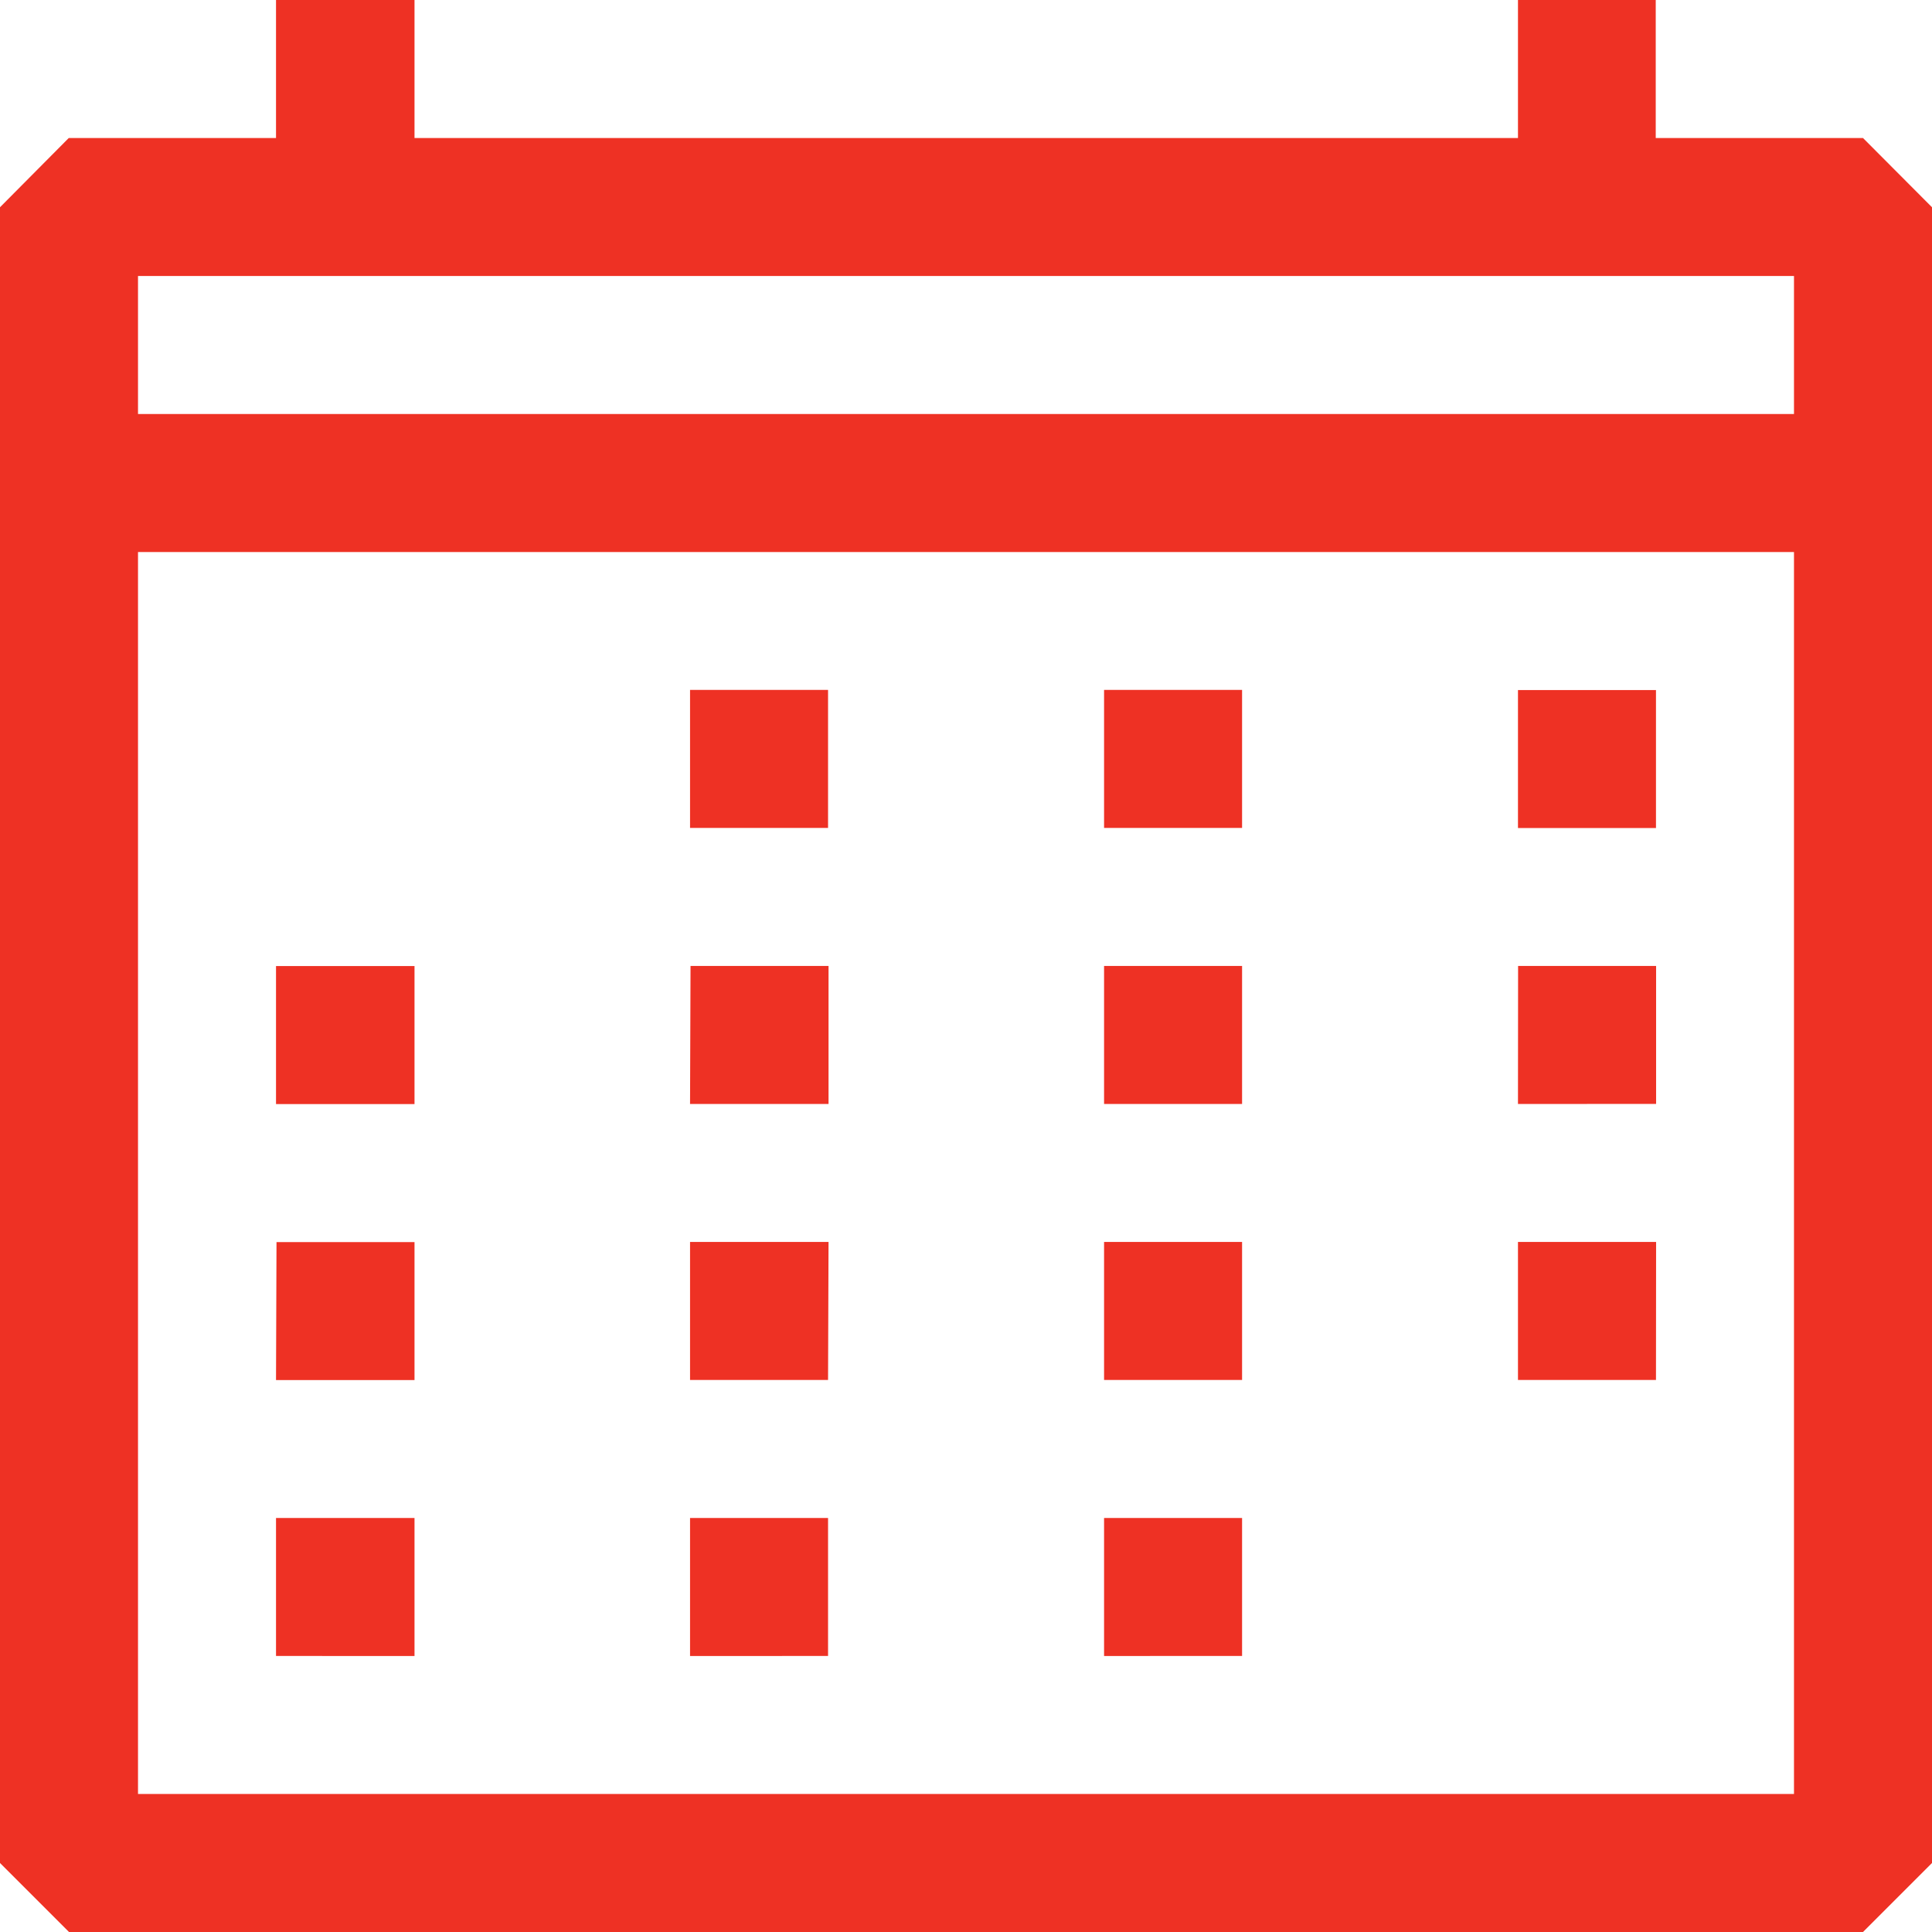 <svg xmlns="http://www.w3.org/2000/svg" width="15.847" height="15.847" viewBox="0 0 15.847 15.847"><g id="calendar" transform="translate(-12 -12)"><g id="Group_29" data-name="Group 29" transform="translate(12 12)"><path id="Path_28" data-name="Path 28" d="M27.281,13.132h-1.7V12H24.451v1.132H15.4V12H14.264v1.132h-1.7L12,13.7V27.281l.566.566H27.281l.566-.566V13.7Zm-.566,13.583H13.132V16.528H26.715Zm0-11.319H13.132V14.264H26.715ZM15.4,19.924H14.264v1.132H15.4Zm-1.132,2.264H15.4v1.132H14.264ZM15.4,24.451H14.264v1.132H15.4Zm2.264-4.528h1.132v1.132H17.66Zm1.132,2.264H17.66v1.132h1.132ZM17.66,24.451h1.132v1.132H17.66Zm1.132-6.792H17.66v1.132h1.132Zm2.264,2.264h1.132v1.132H21.056Zm1.132,2.264H21.056v1.132h1.132Zm-1.132,2.264h1.132v1.132H21.056Zm1.132-6.792H21.056v1.132h1.132Zm2.264,2.264h1.132v1.132H24.451Zm1.132,2.264H24.451v1.132h1.132ZM24.451,17.66h1.132v1.132H24.451Z" transform="translate(-12 -12)" fill="#ee3124" fill-rule="evenodd"></path></g></g></svg>